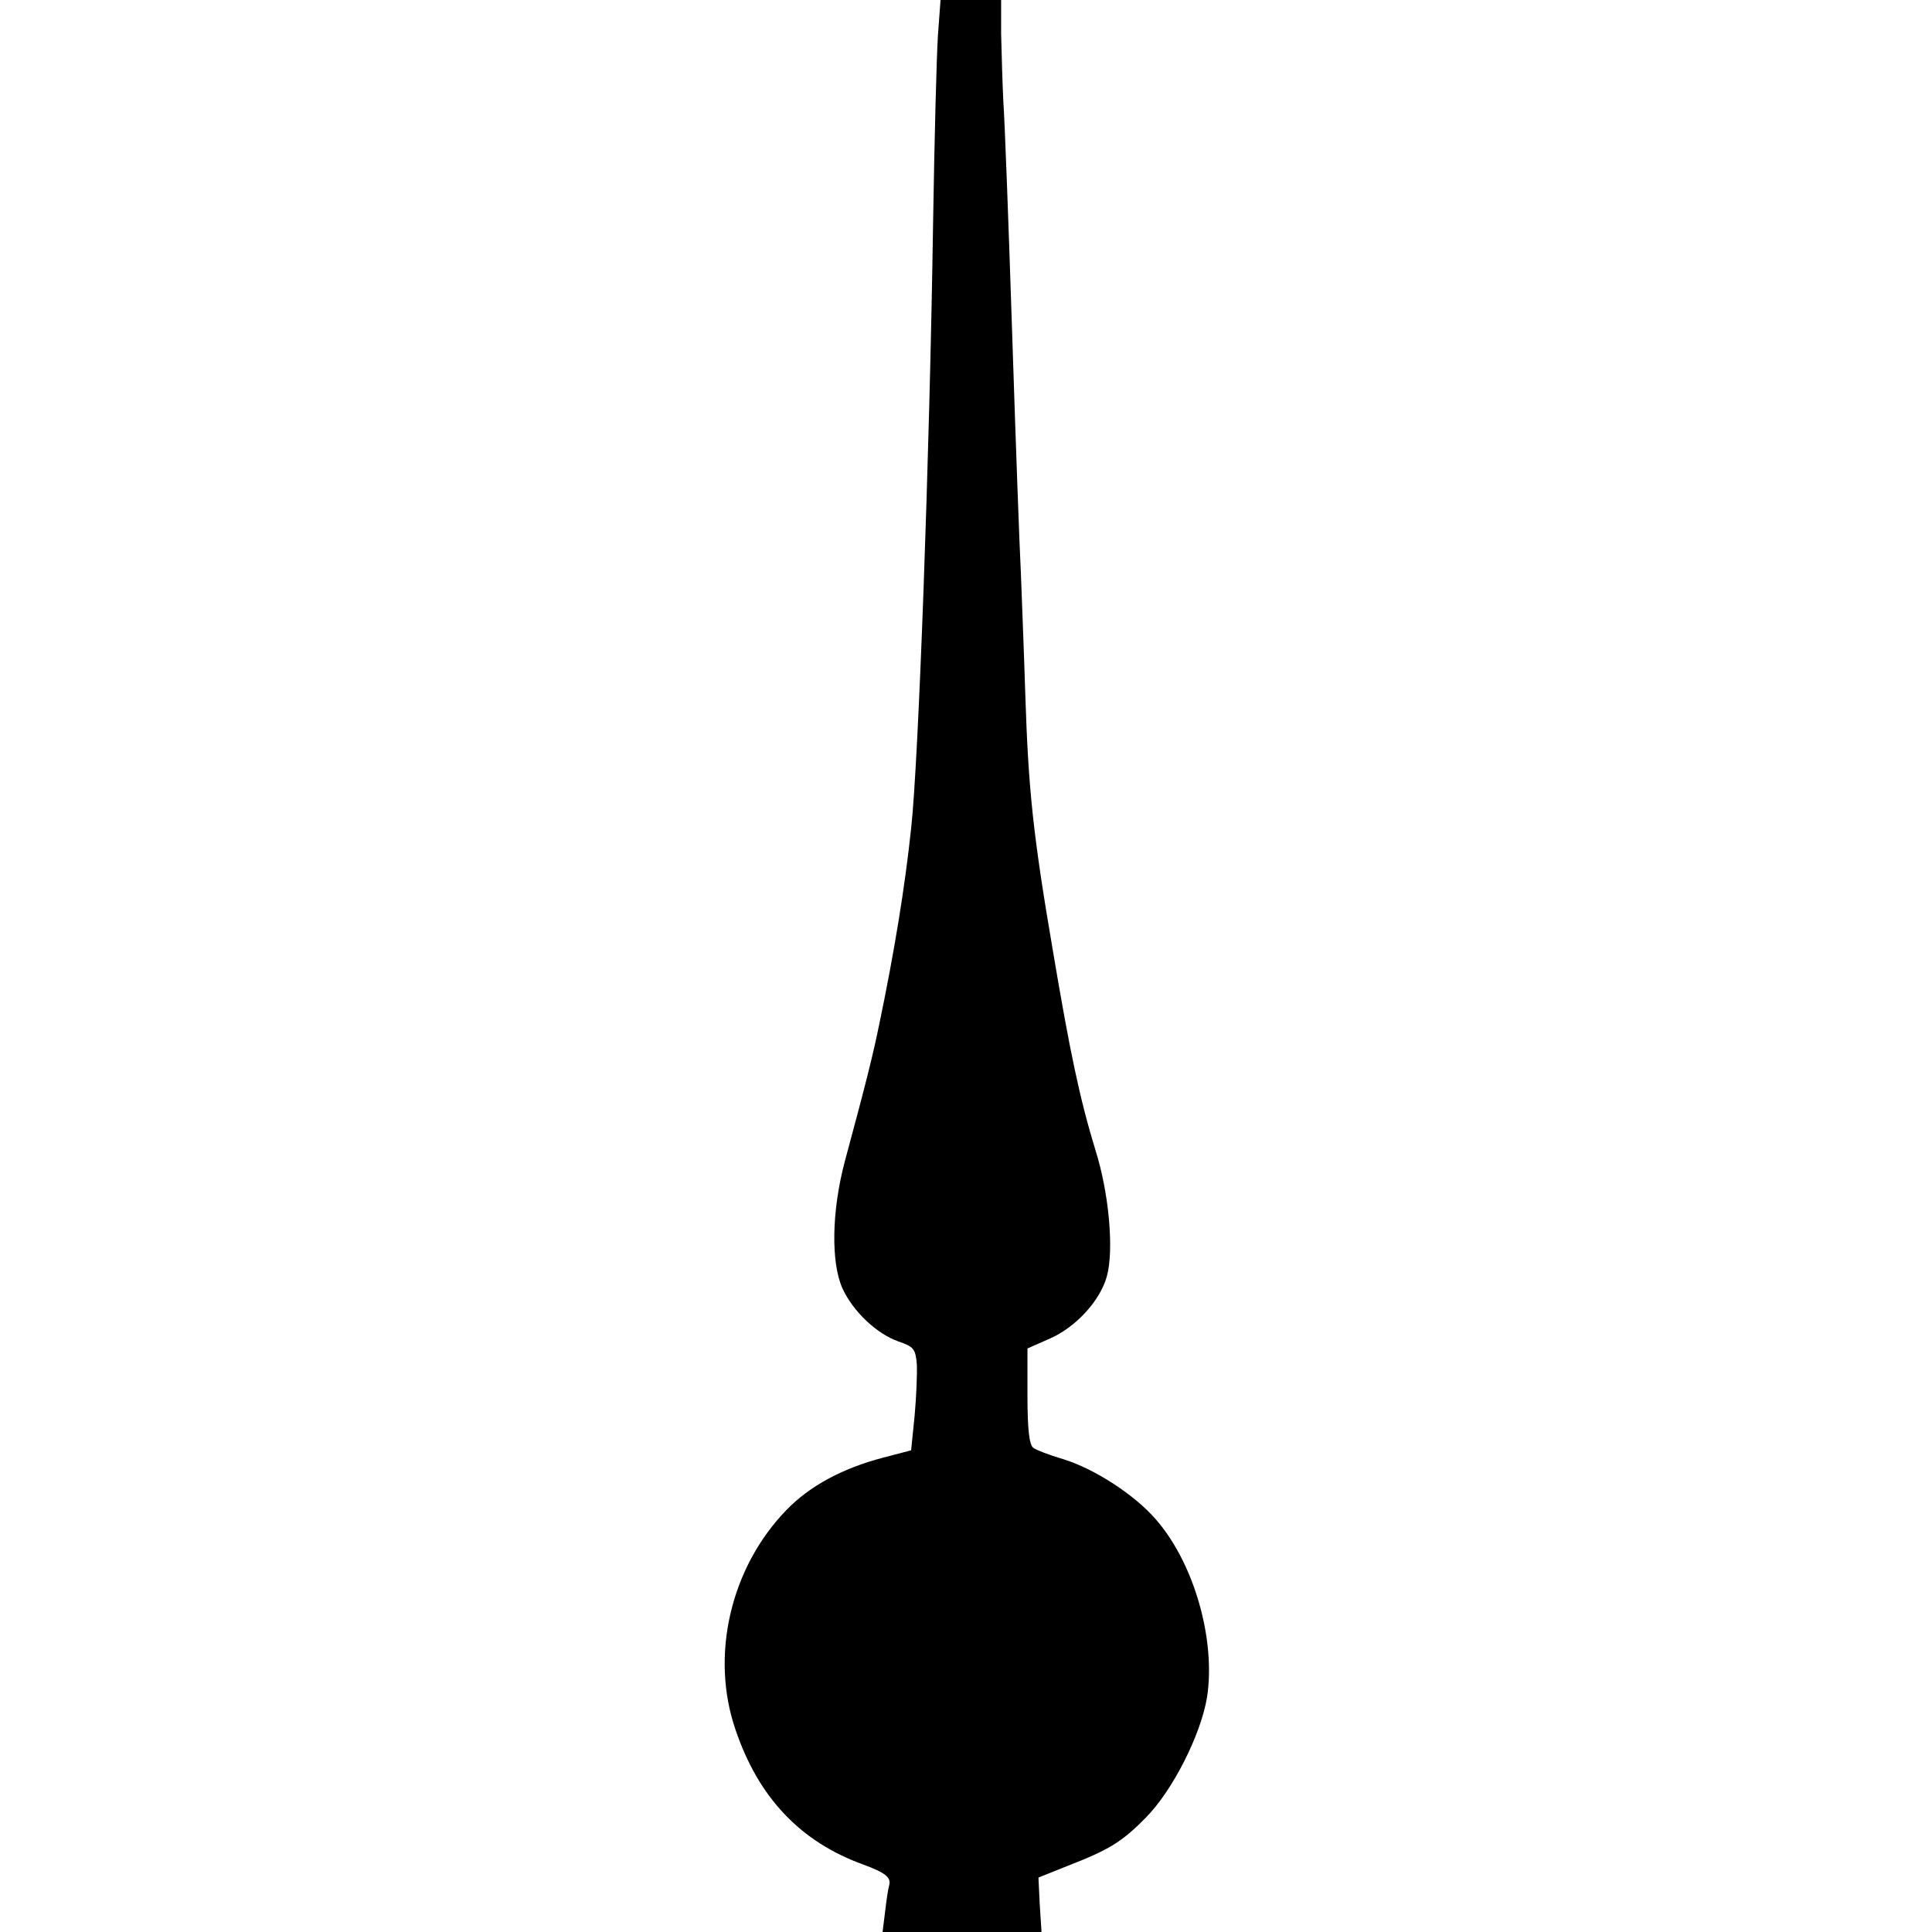 <?xml version="1.0" standalone="no"?>
<!DOCTYPE svg PUBLIC "-//W3C//DTD SVG 20010904//EN"
 "http://www.w3.org/TR/2001/REC-SVG-20010904/DTD/svg10.dtd">
<svg version="1.0" xmlns="http://www.w3.org/2000/svg"
 width="440pt" height="440pt" viewBox="0 0 440 440"
 preserveAspectRatio="xMidYMid meet">
<g transform="translate(0,440) scale(0.1,-0.1)"
fill="#000000" stroke="none">
<path d="M2136 4318 c-3 -46 -8 -238 -11 -428 -8 -532 -33 -1224 -50 -1377
-14 -132 -38 -280 -72 -443 -15 -73 -29 -130 -79 -315 -30 -113 -32 -231 -5
-290 24 -52 78 -103 127 -120 35 -12 39 -17 42 -52 1 -21 -1 -73 -5 -117 l-8
-79 -65 -17 c-91 -24 -166 -64 -219 -119 -127 -131 -174 -331 -116 -500 52
-154 147 -255 290 -307 52 -19 65 -30 60 -48 -2 -6 -6 -32 -9 -58 l-6 -48 181
0 181 0 -4 62 -3 62 65 26 c95 37 124 54 179 110 61 61 126 189 140 275 20
130 -29 304 -116 404 -48 56 -140 116 -212 138 -31 9 -62 21 -68 26 -9 7 -13
43 -13 118 l0 108 50 22 c60 26 116 87 131 143 16 59 5 188 -26 286 -36 118
-58 222 -98 460 -44 258 -55 361 -62 580 -3 96 -8 220 -10 275 -3 55 -12 303
-20 550 -8 248 -17 484 -20 525 -2 41 -4 110 -5 153 l0 77 -69 0 -69 0 -6 -82z"/>
</g>
</svg>
